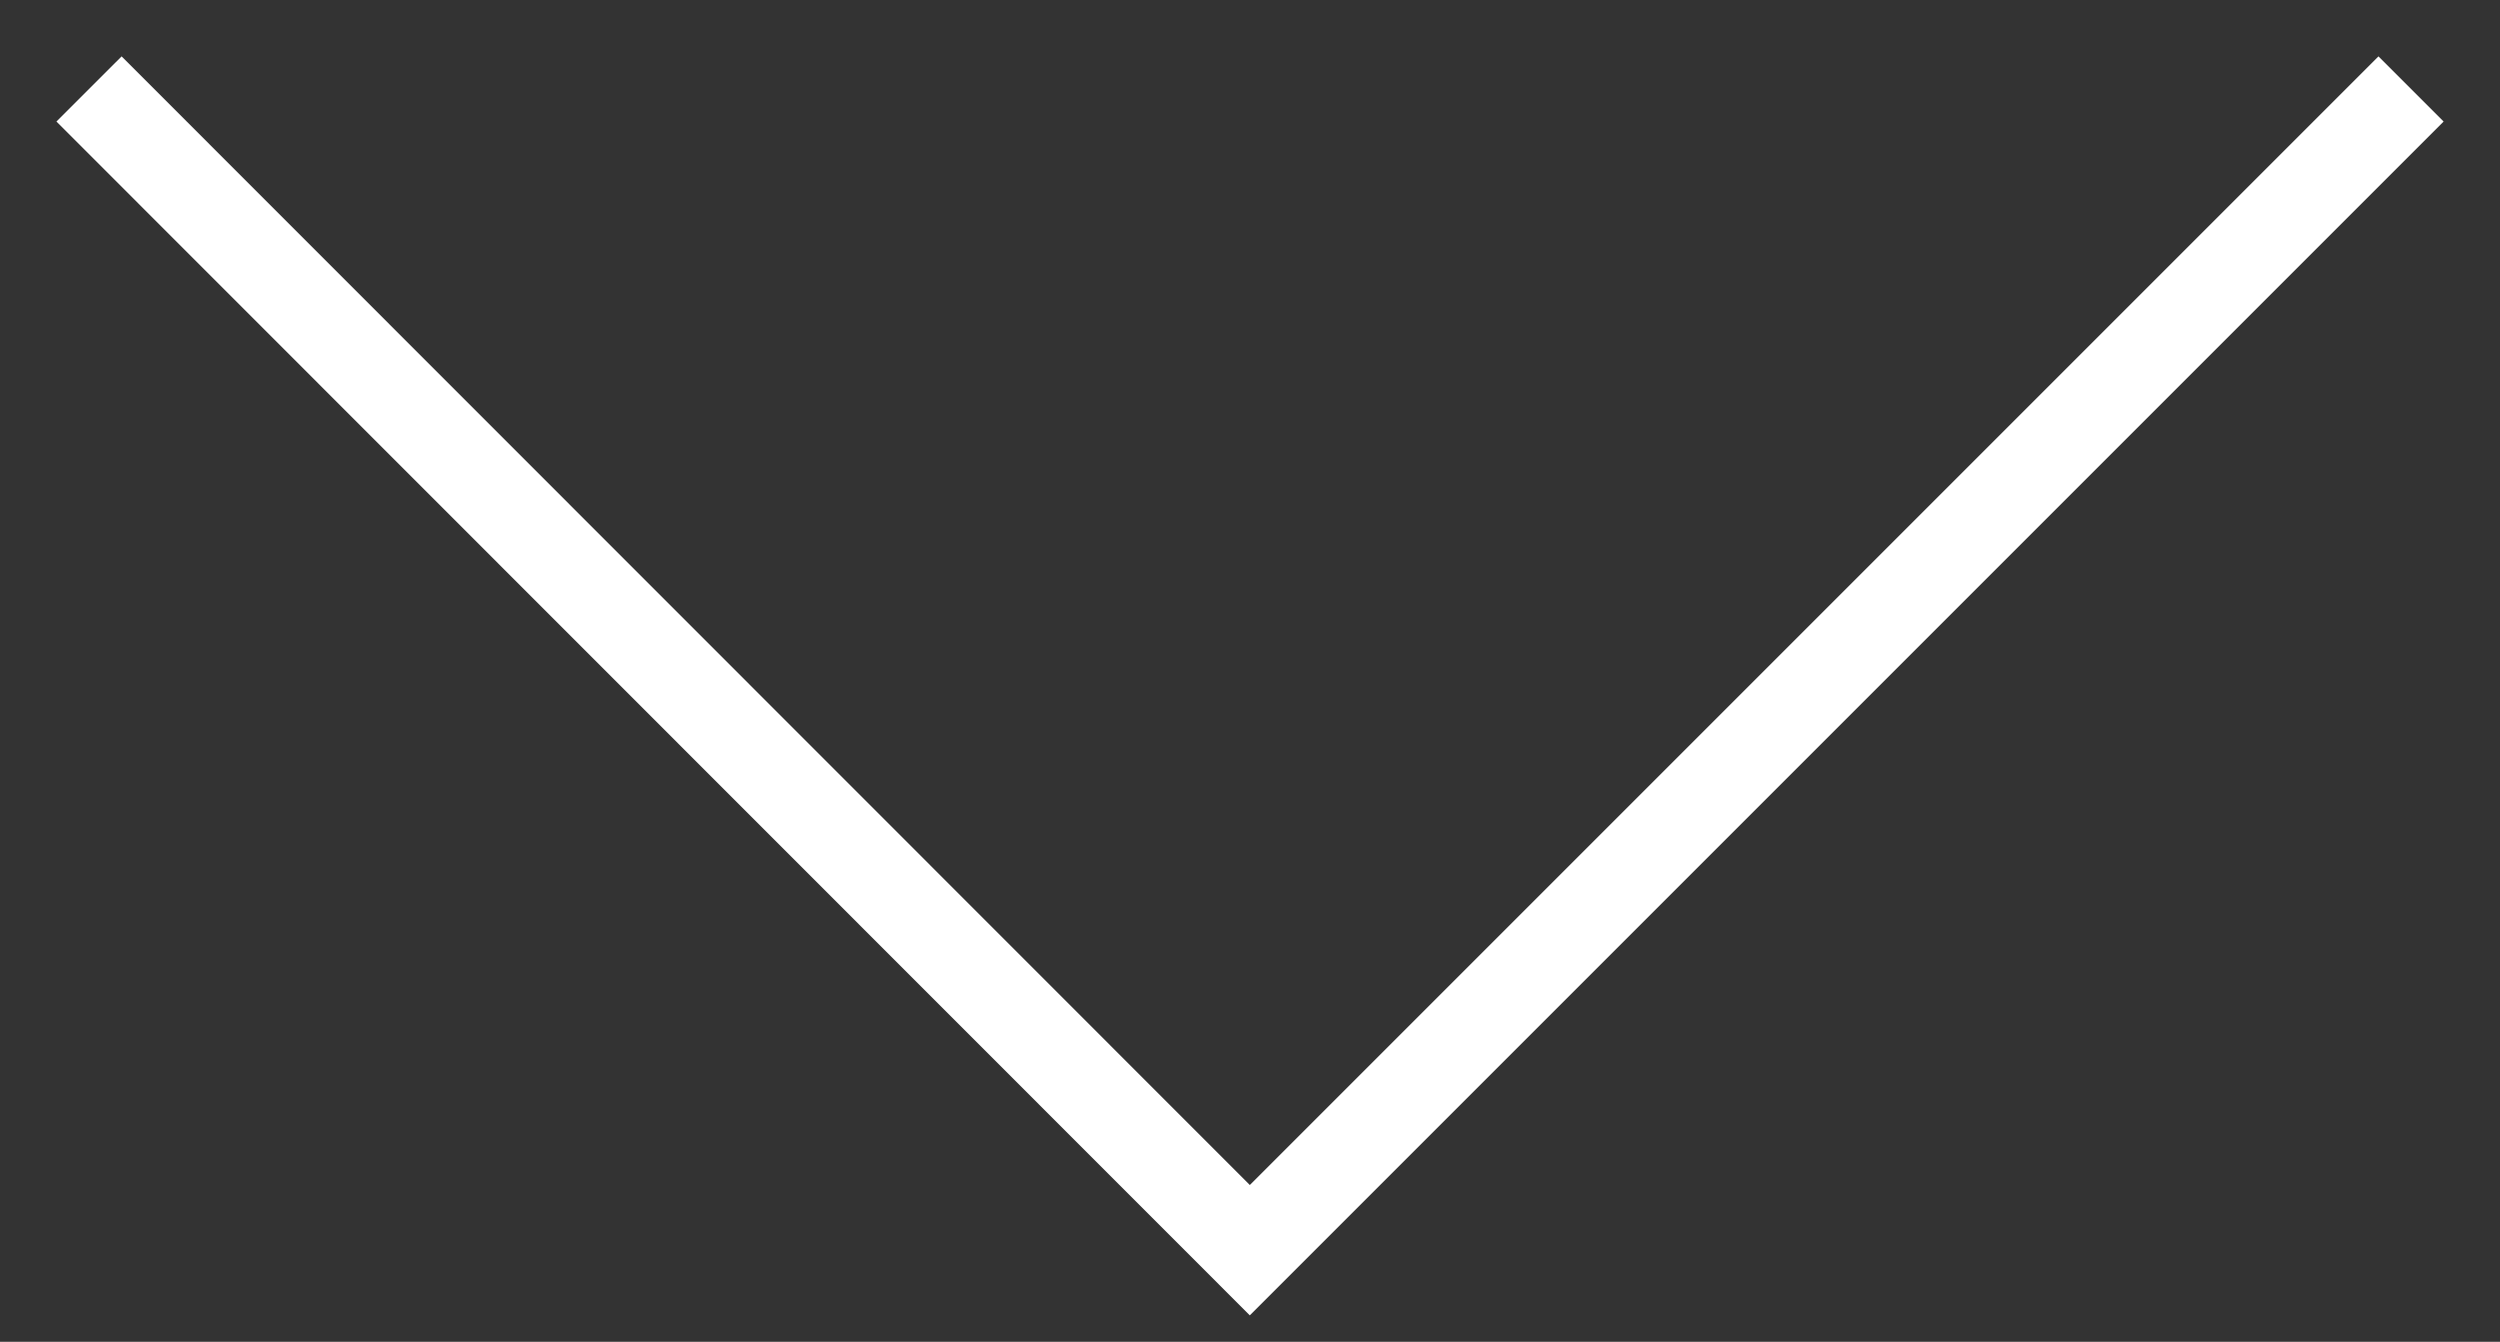 <svg xmlns="http://www.w3.org/2000/svg" xmlns:xlink="http://www.w3.org/1999/xlink" width="40.69" height="21.839" viewBox="0 0 40.69 21.839">
  <rect x="0" y="0" width="40.69" height="21.839" fill="#333333" stroke="none"/>
  <path d="M38.324.53l-18.9,18.9L.531.53" transform="translate(0.918 0.918)" fill="none" stroke="#fff" stroke-width="1.5"/>
</svg>
